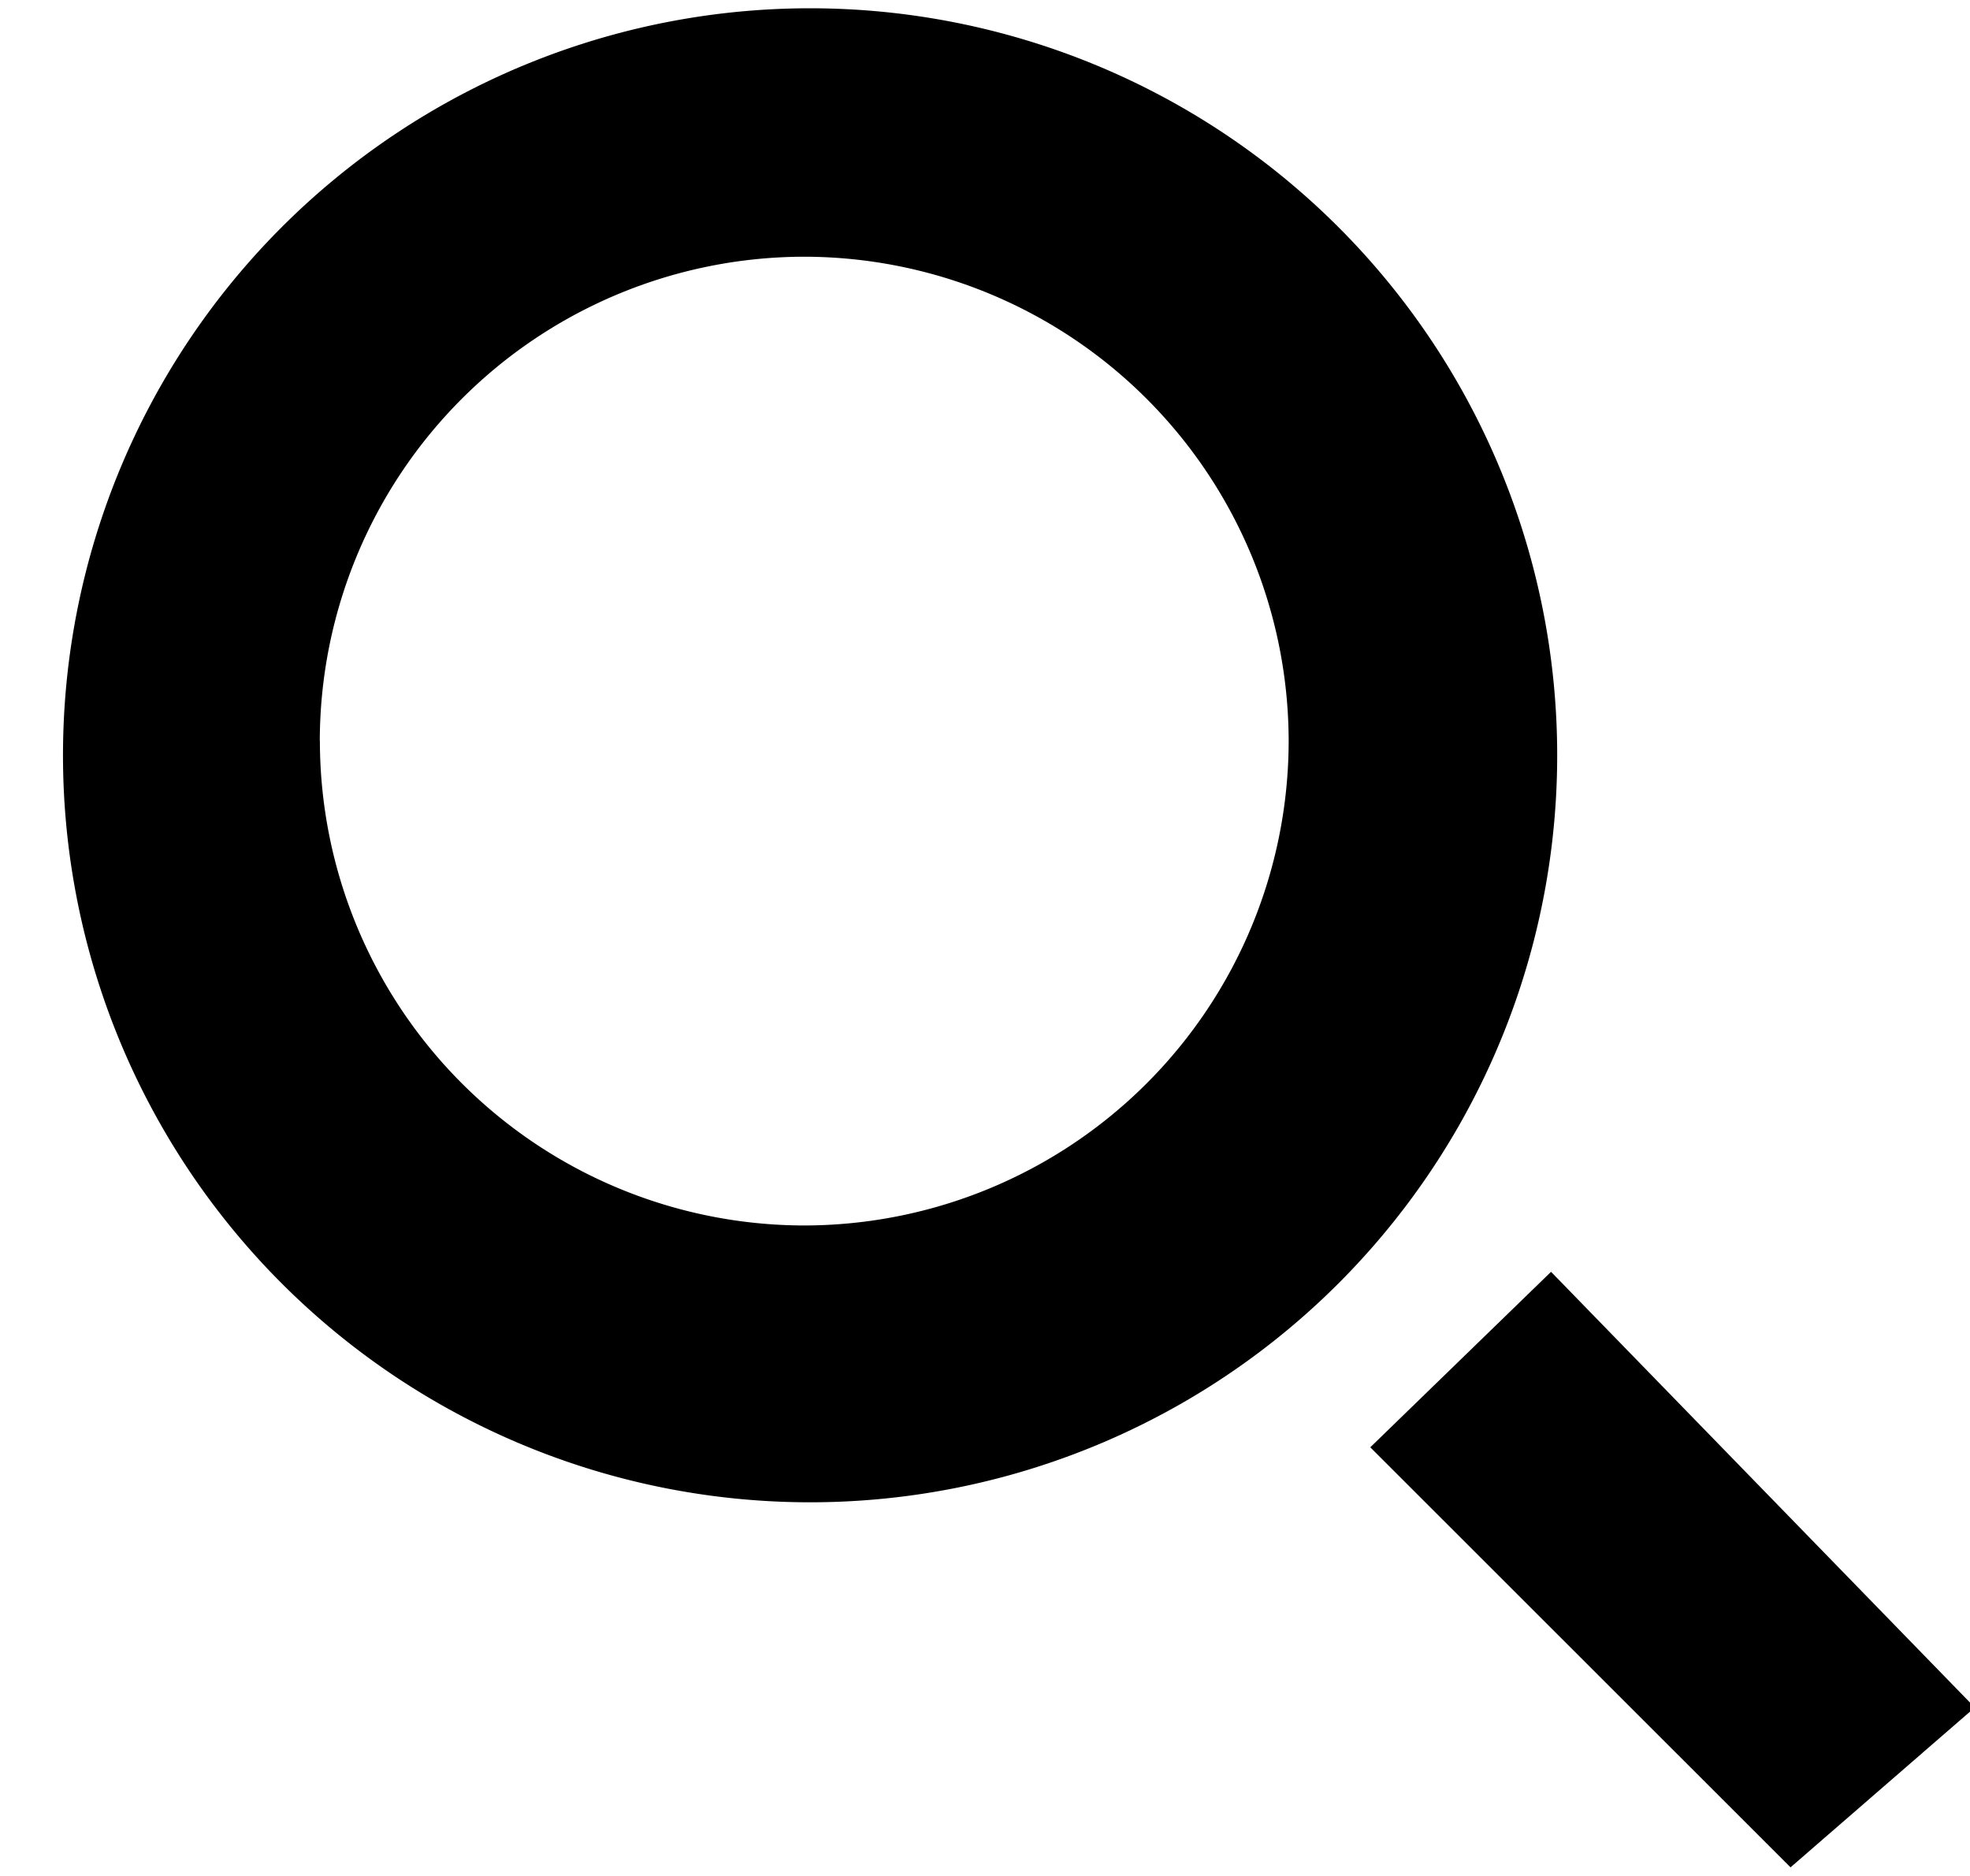 <svg class="fill-current" xmlns="http://www.w3.org/2000/svg" width="21" height="20"><path fill-rule="evenodd" d="m21.051 18.204-1.964 1.704-4.48-4.478 1.927-1.871 4.517 4.645ZM3.409 7.901a5.17 5.17 0 0 1 5.164-5.164 5.17 5.17 0 0 1 5.164 5.164 5.17 5.17 0 0 1-5.164 5.164A5.17 5.17 0 0 1 3.41 7.9Zm-2.737.062a7.964 7.964 0 1 0 15.927 0 7.964 7.964 0 0 0-15.927 0Z"/></svg>
